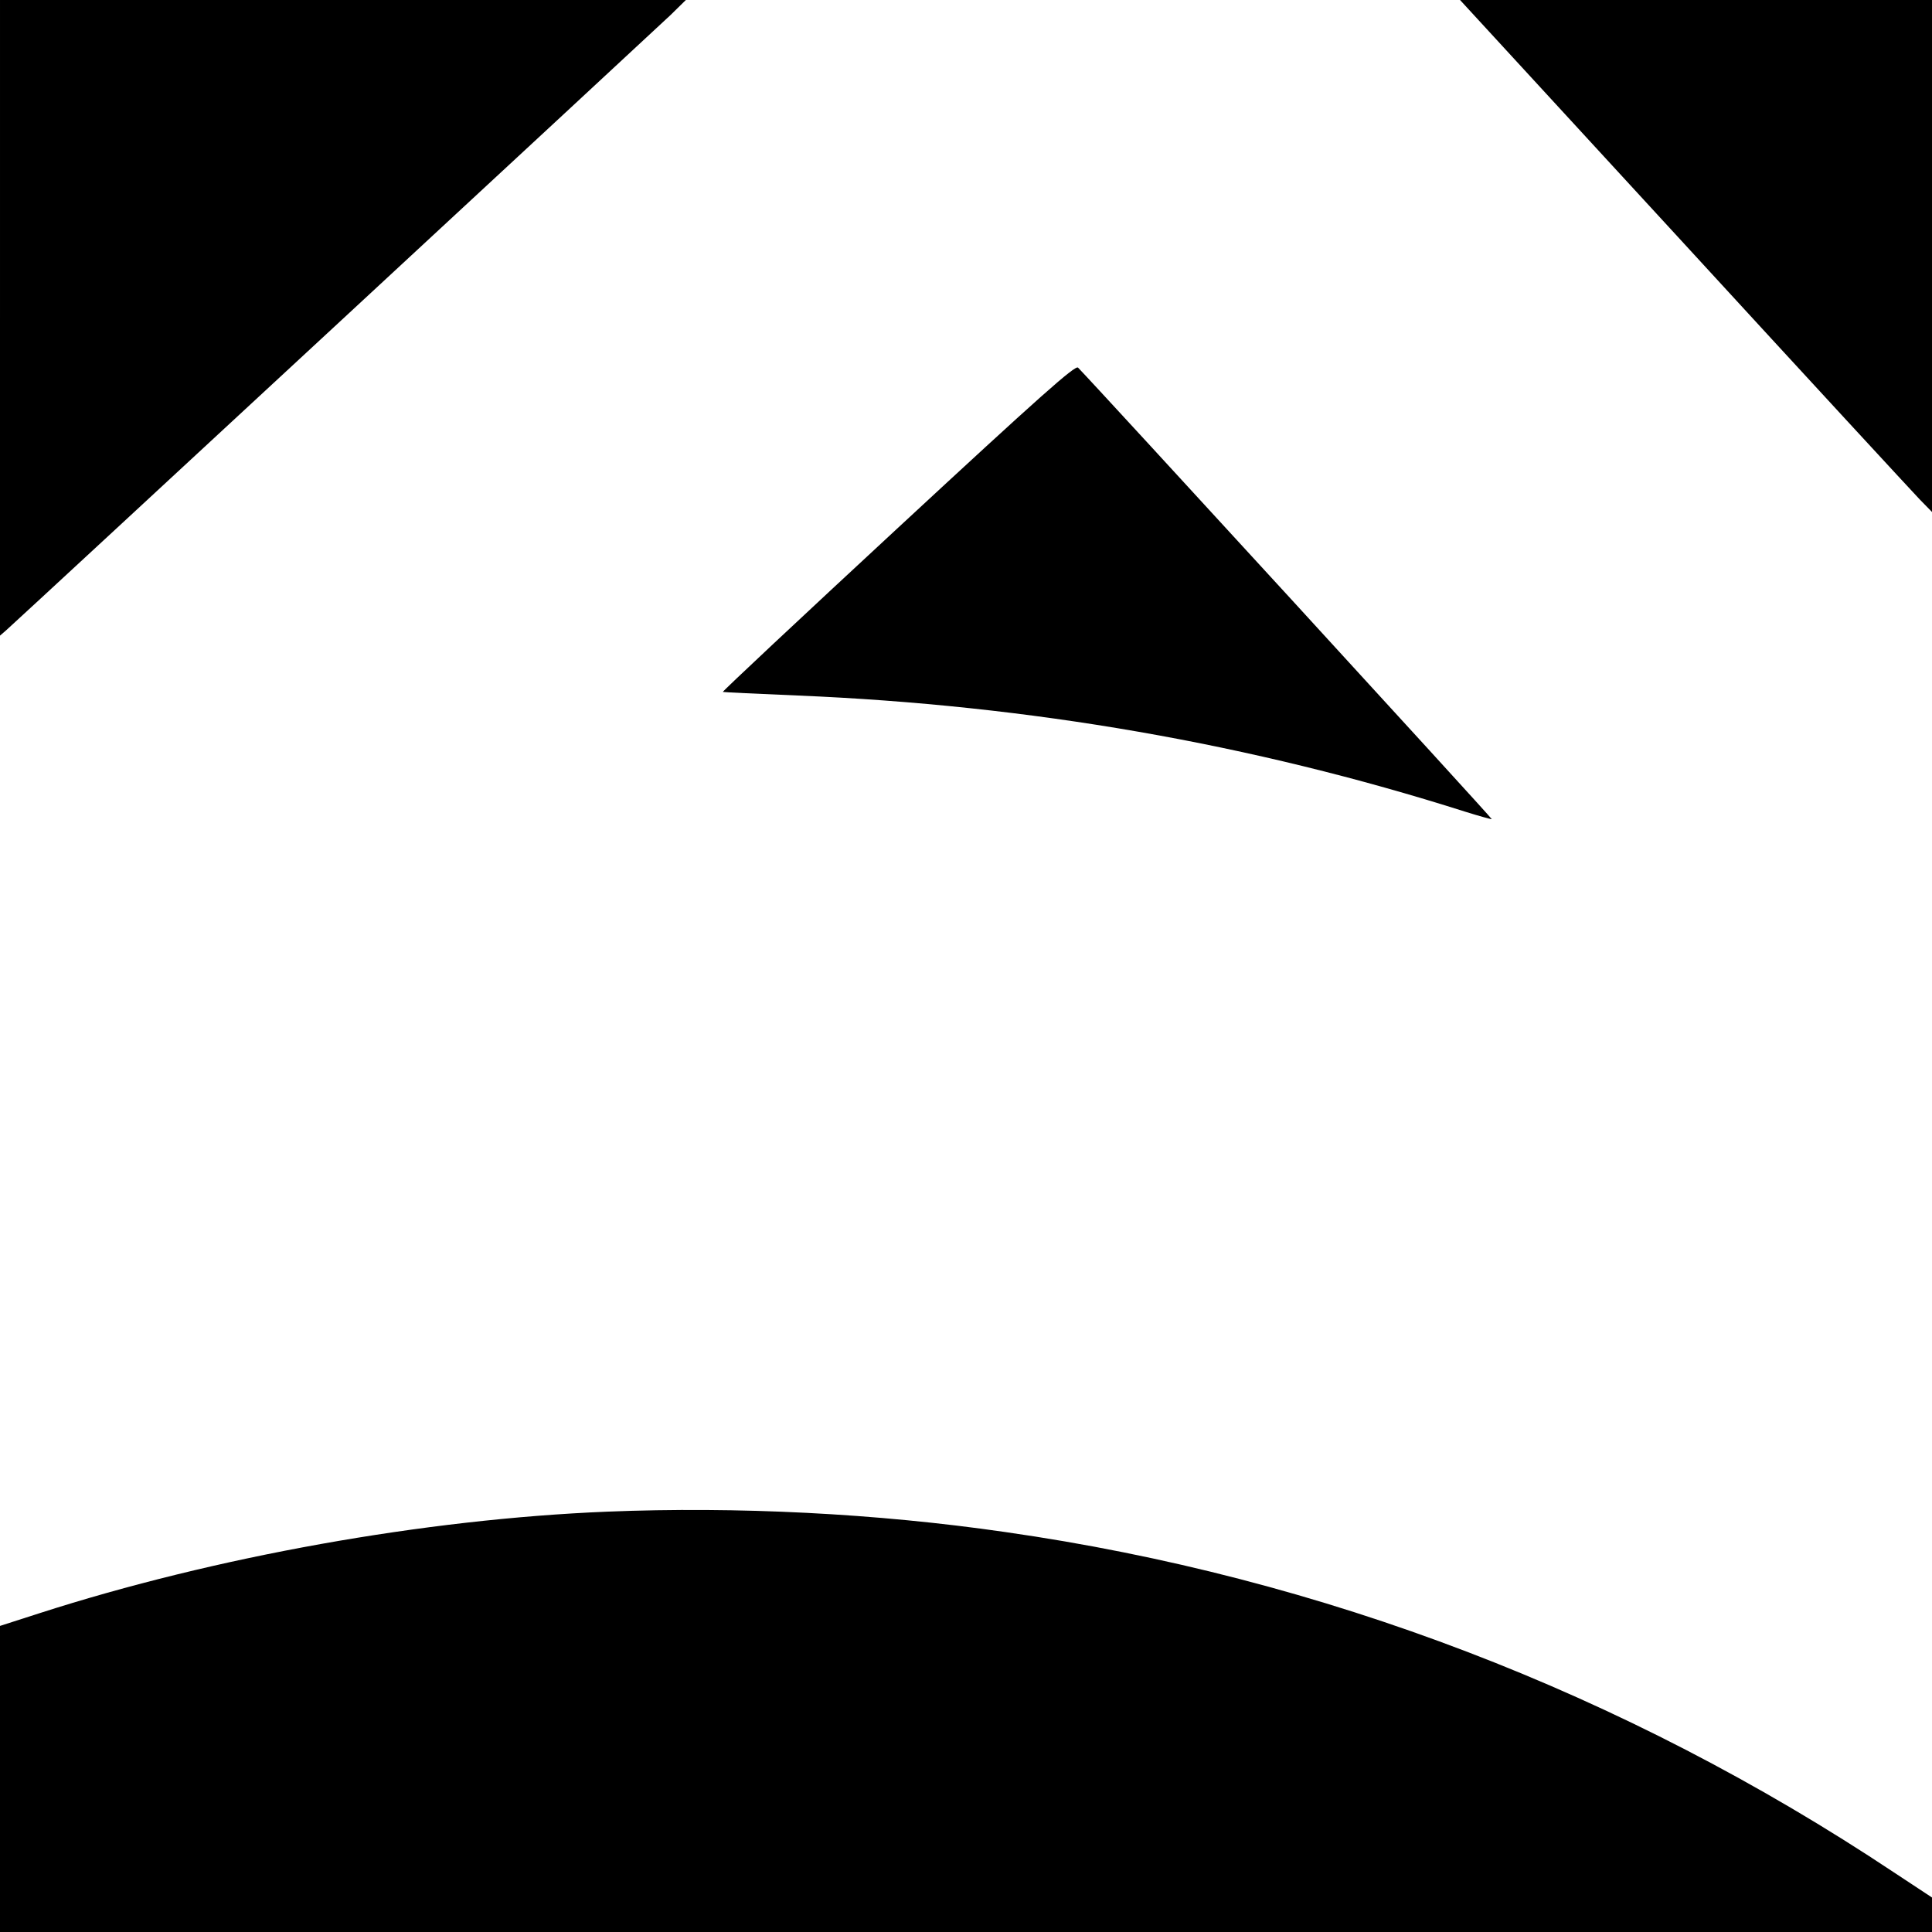 <?xml version="1.0" standalone="no"?>
<!DOCTYPE svg PUBLIC "-//W3C//DTD SVG 20010904//EN"
 "http://www.w3.org/TR/2001/REC-SVG-20010904/DTD/svg10.dtd">
<svg version="1.0" xmlns="http://www.w3.org/2000/svg"
 width="700pt" height="700pt" viewBox="0 0 700 700"
 preserveAspectRatio="xMidYMid meet">
<g transform="translate(0,700) scale(0.1,-0.1)"
fill="#000000" stroke="none">
<path d="M0 5848 l0 -1151 23 20 c77 69 2362 2186 2407 2229 l55 54 -1243 0
-1242 0 0 -1152z"/>
<path d="M6101 6118 c446 -486 831 -903 855 -928 l44 -45 0 928 0 927 -855 0
-855 0 811 -882z"/>
<path d="M3254 5088 c-352 -326 -638 -594 -635 -595 3 -1 125 -7 271 -13 843
-35 1645 -175 2419 -421 51 -16 95 -28 96 -27 3 2 -1440 1576 -1499 1636 -10
10 -135 -101 -652 -580z"/>
<path d="M2200 1523 c-661 -27 -1420 -163 -2057 -368 l-143 -46 0 -554 0 -555
3500 0 3500 0 0 63 0 62 -138 91 c-978 651 -2072 1069 -3219 1233 -469 68
-971 93 -1443 74z"/>
</g>
</svg>
